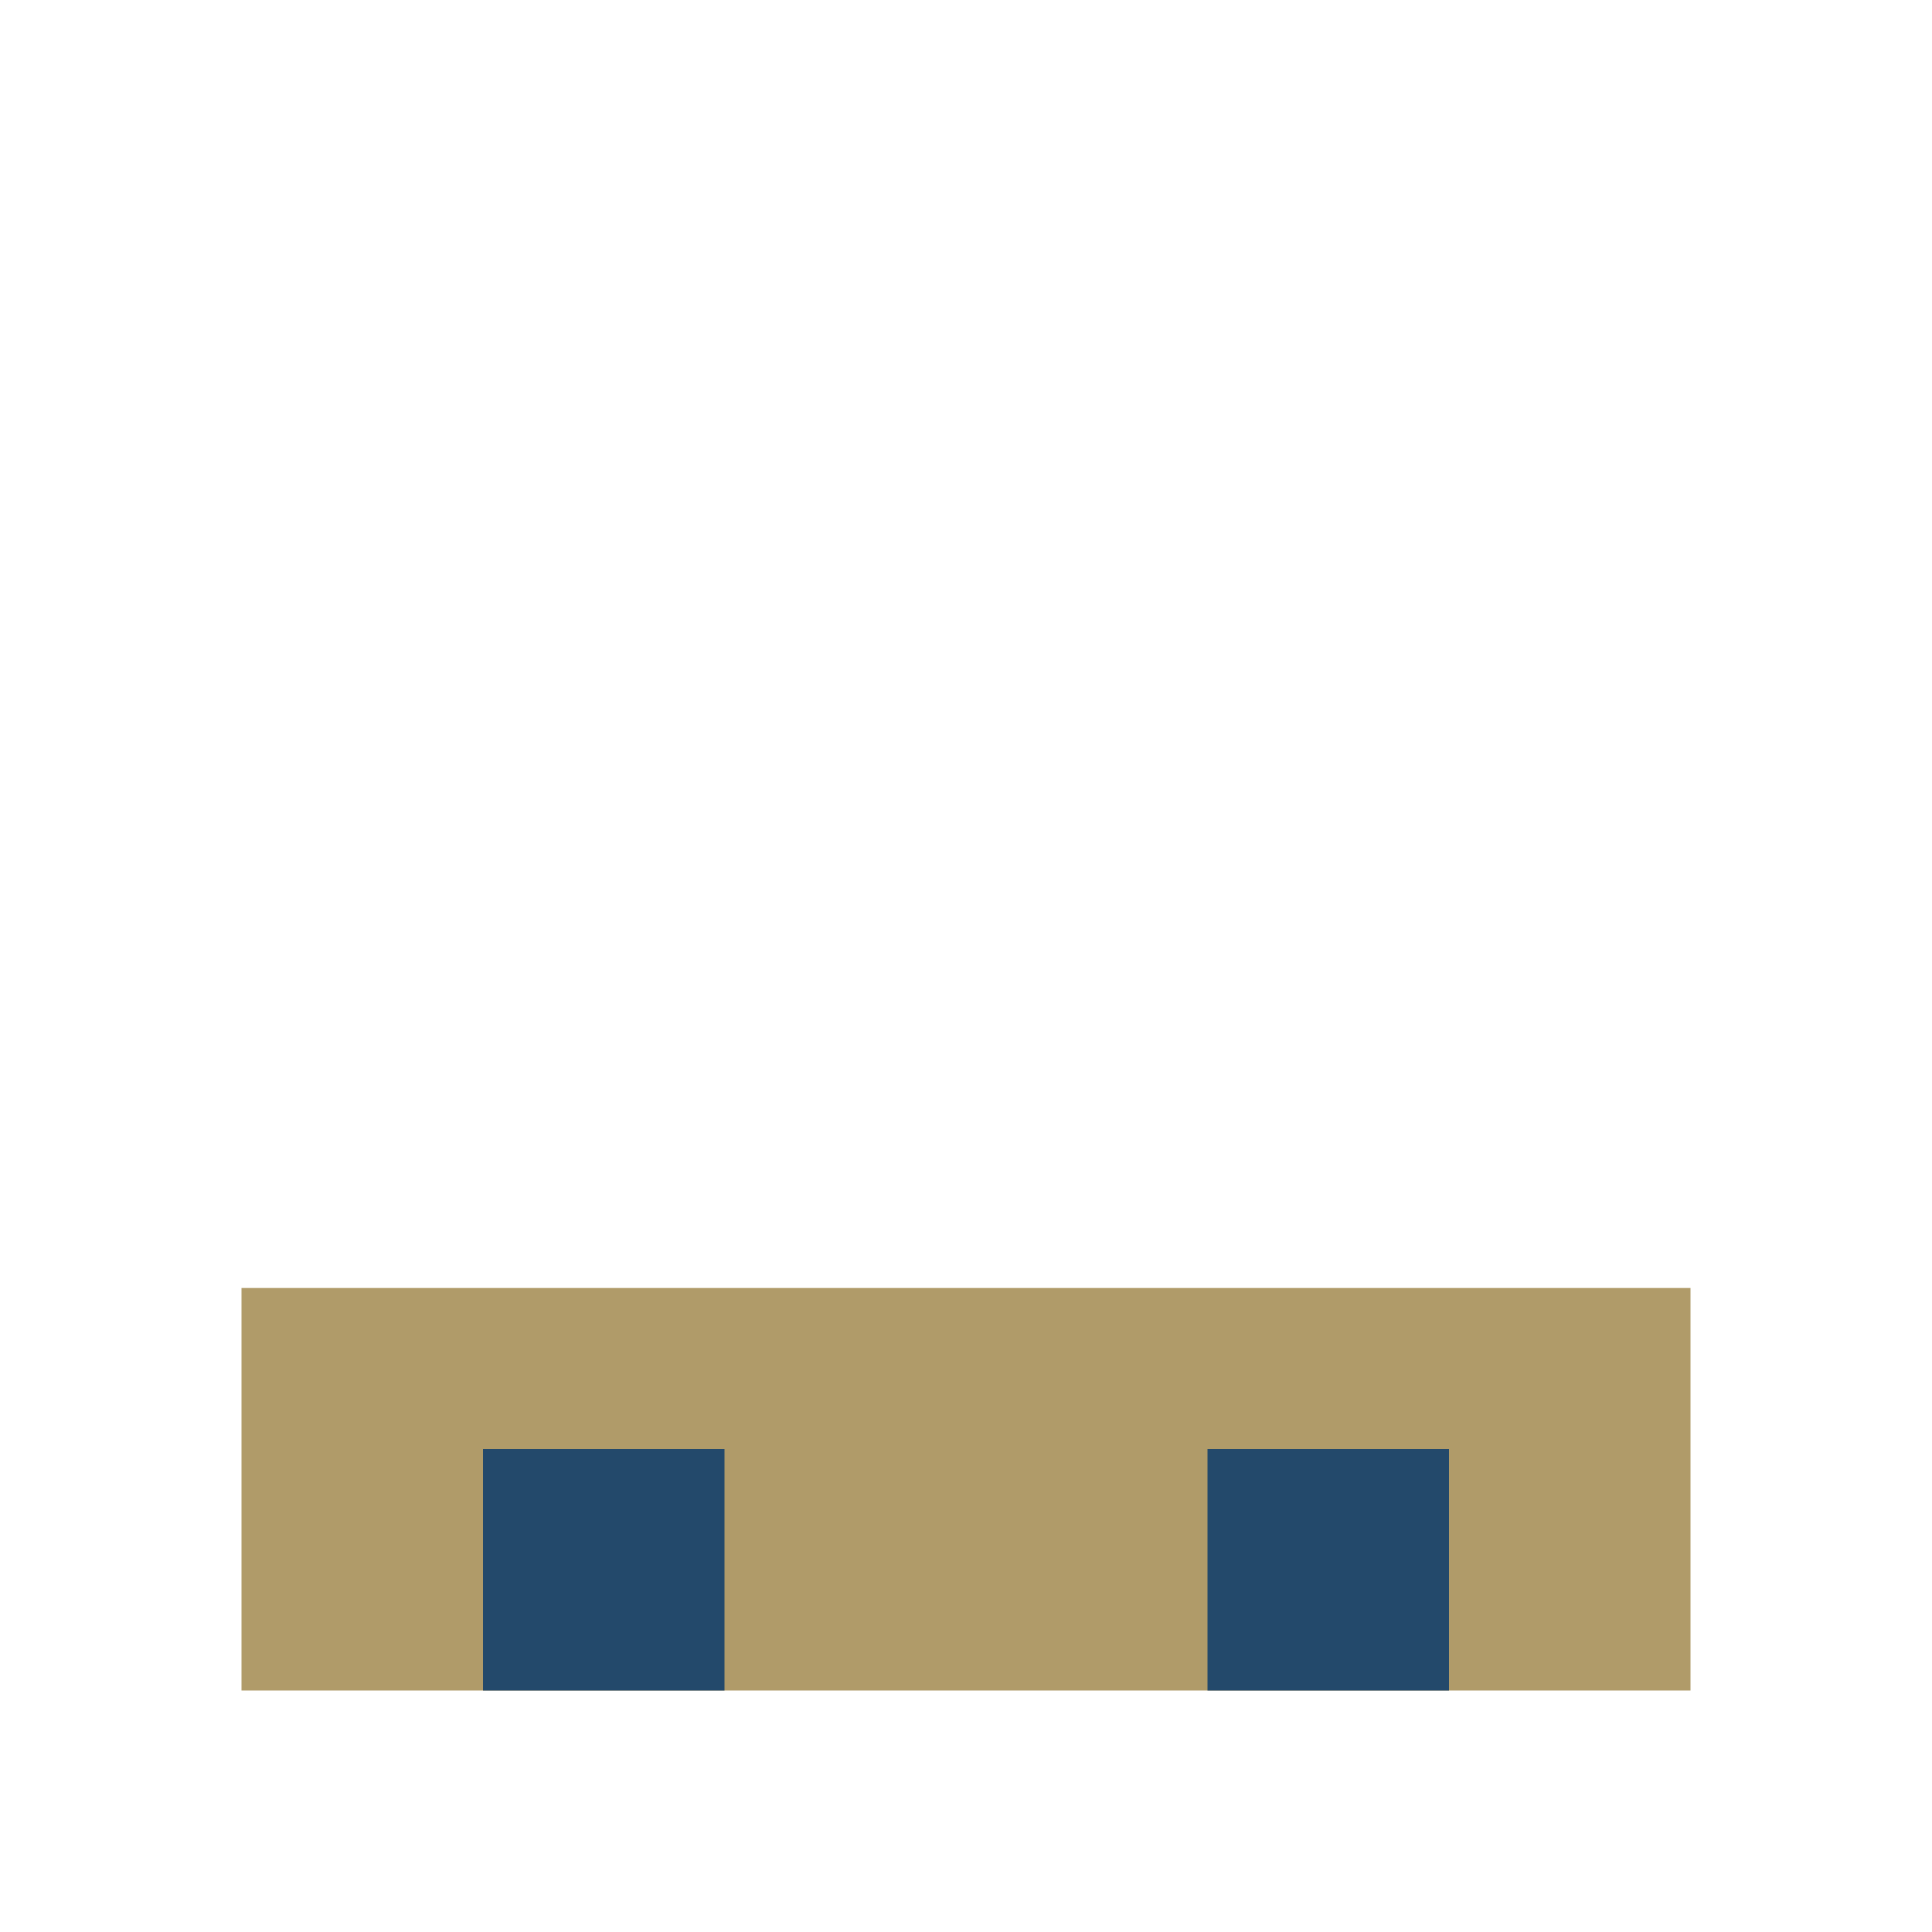 <?xml version="1.0" encoding="UTF-8"?>
<svg xmlns="http://www.w3.org/2000/svg" viewBox="0 0 24 24" width="24" height="24"><rect x="3" y="16" width="18" height="5" fill="#B09B69"/><rect x="6" y="18" width="3" height="3" fill="#23496B"/><rect x="15" y="18" width="3" height="3" fill="#23496B"/></svg>